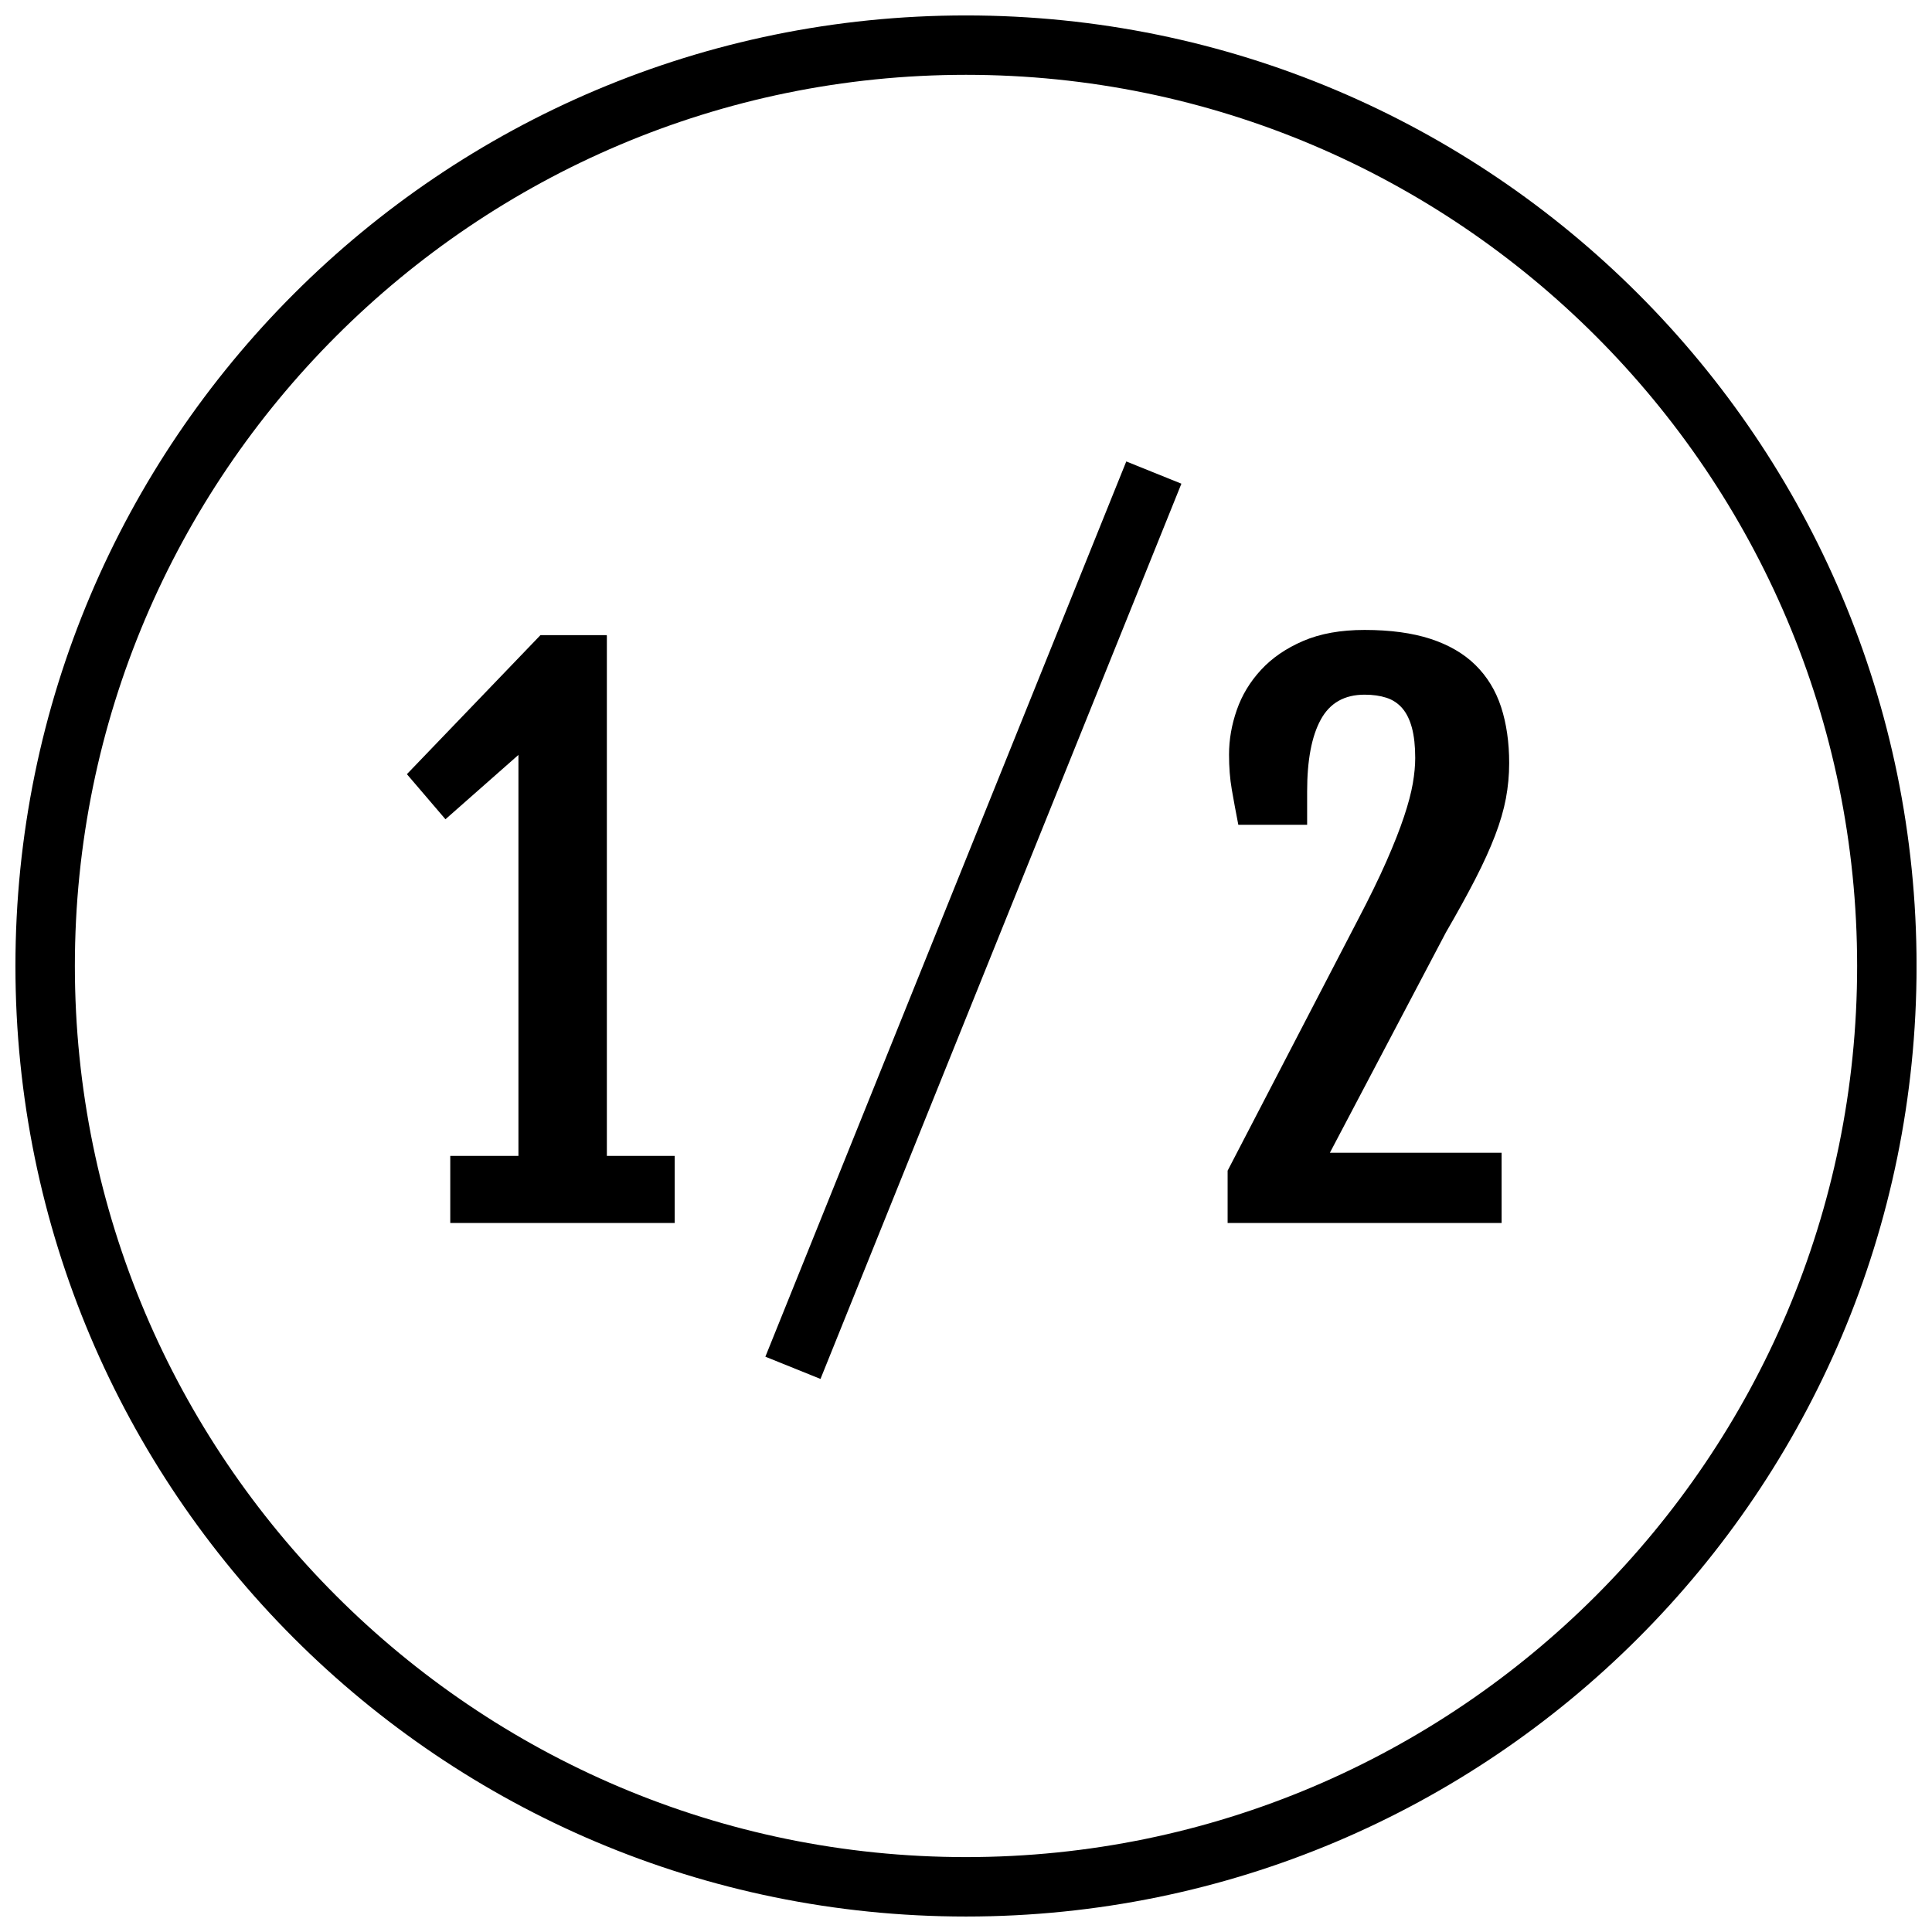 <?xml version="1.0" encoding="UTF-8"?>
<!-- Uploaded to: ICON Repo, www.iconrepo.com, Generator: ICON Repo Mixer Tools -->
<svg width="800px" height="800px" version="1.1" viewBox="144 144 512 512" xmlns="http://www.w3.org/2000/svg">
 <defs>
  <clipPath id="a">
   <path d="m148.09 148.09h503.81v503.81h-503.81z"/>
  </clipPath>
 </defs>
 <g clip-path="url(#a)">
  <path d="m400 651.9c139.12 0 251.91-112.78 251.91-251.91-0.004-139.12-112.79-251.9-251.91-251.9-139.12 0-251.91 112.78-251.91 251.91 0 139.12 112.78 251.9 251.91 251.9zm0-488.07c130.22 0 236.16 105.94 236.16 236.16 0 130.22-105.94 236.16-236.16 236.16s-236.16-105.94-236.16-236.16 105.95-236.16 236.16-236.16z"/>
 </g>
 <path d="m281.39 344.06v106.26h-18.066v17.789h59.473v-17.789h-17.973v-137.91l-0.086 0.086 0.086-0.172h-17.602l-35.391 36.84 10.219 11.949z"/>
 <path d="m541.95 449.5h-45.523l30.742-58.379c3.102-5.352 5.715-10.094 7.84-14.234 2.125-4.141 3.856-7.949 5.195-11.445 1.34-3.496 2.297-6.777 2.875-9.848 0.574-3.078 0.867-6.188 0.867-9.352 0-5.527-0.715-10.484-2.141-14.871-1.434-4.375-3.699-8.078-6.793-11.125-3.094-3.047-7.07-5.352-11.902-6.934-4.832-1.574-10.66-2.371-17.477-2.371-6.32 0-11.746 0.969-16.27 2.914-4.535 1.953-8.258 4.504-11.18 7.668-2.922 3.164-5.062 6.707-6.422 10.629-1.371 3.93-2.055 7.863-2.055 11.816 0 3.344 0.234 6.422 0.73 9.258 0.488 2.824 1.062 5.945 1.73 9.352h18.238v-8.848c0-8.266 1.195-14.602 3.606-19.012 2.402-4.418 6.273-6.621 11.629-6.621 2.188 0 4.117 0.277 5.793 0.82 1.668 0.543 3.07 1.48 4.195 2.785 1.125 1.309 1.977 3.047 2.551 5.195 0.574 2.156 0.867 4.816 0.867 7.981 0 2.008-0.211 4.258-0.637 6.746-0.434 2.496-1.203 5.422-2.332 8.801-1.125 3.379-2.676 7.32-4.652 11.816-1.977 4.496-4.543 9.754-7.707 15.785l-34.387 66.219v13.863h72.613l-0.004-18.609z"/>
 <path d="m346.83 503.54 95.645-237.25 14.609 5.891-95.645 237.25z"/>
</svg>